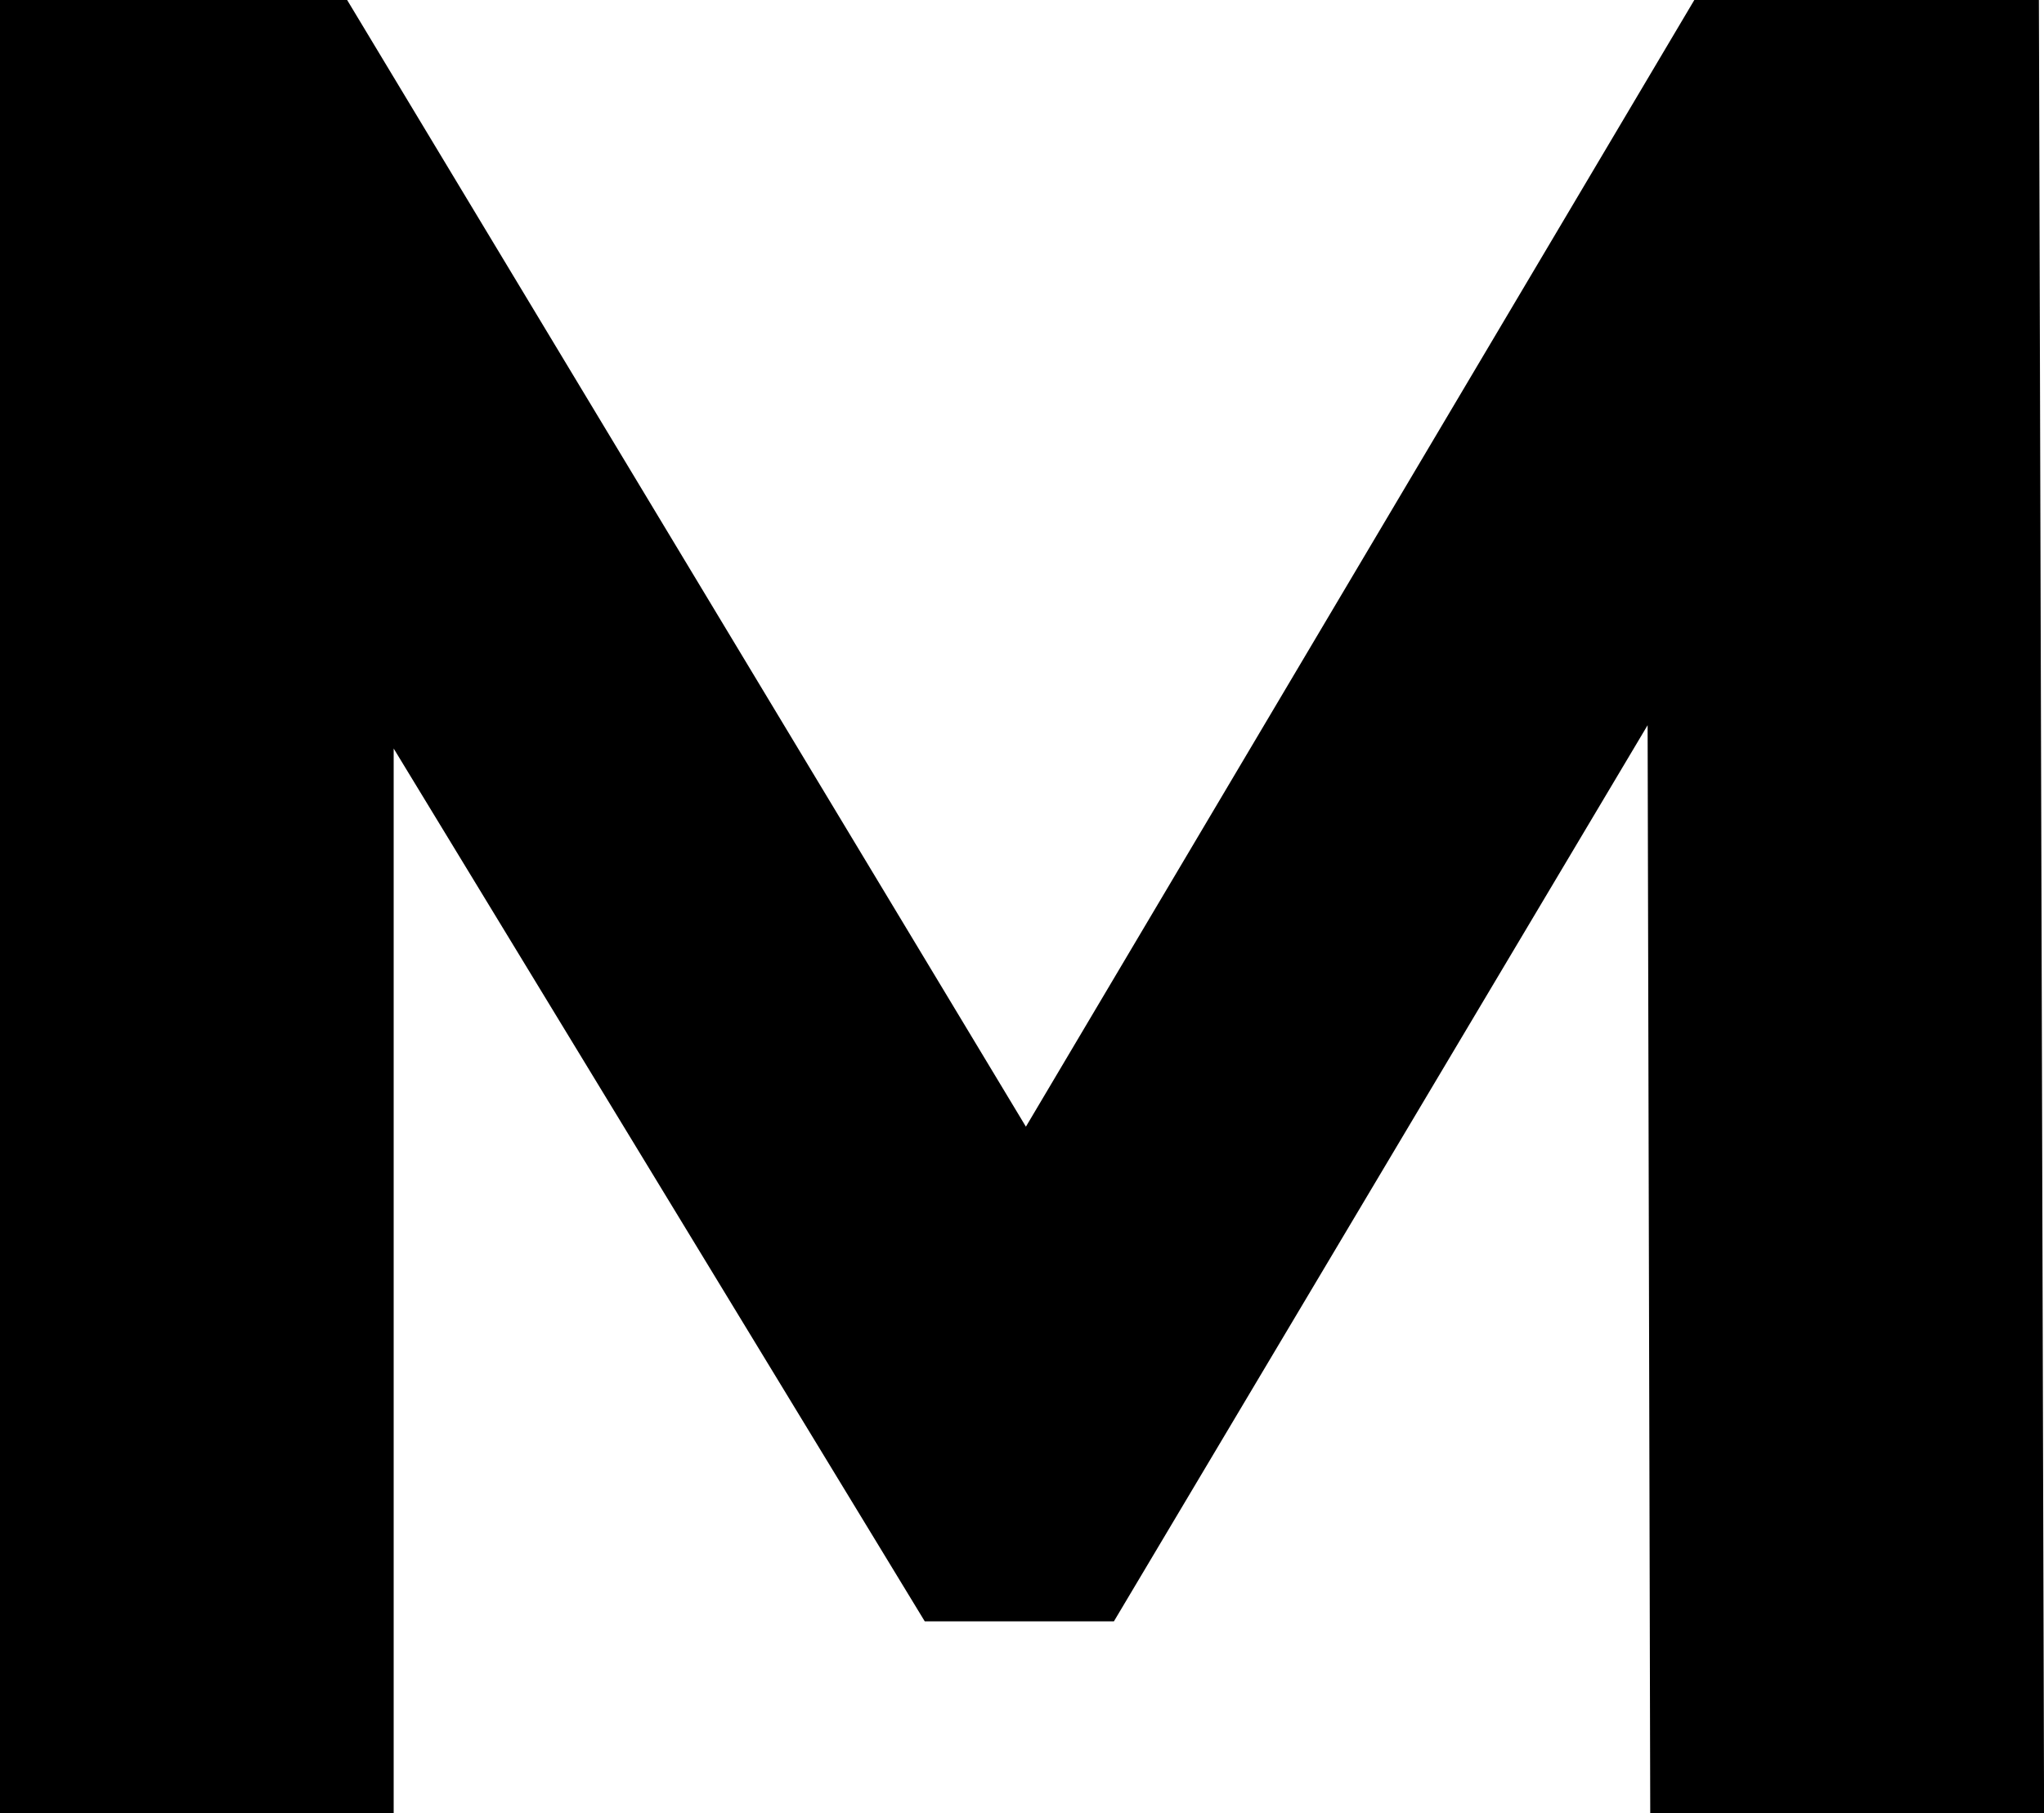 <?xml version="1.0" encoding="UTF-8"?>
<svg id="_Слой_2" data-name="Слой 2" xmlns="http://www.w3.org/2000/svg" viewBox="0 0 241.12 213.93">
  <g id="_Слой_1-2" data-name="Слой 1">
    <path d="M194.67,213.93l-.31-128.36-62.96,105.74h-22.31l-62.65-102.99v125.6H0V0h40.95l80.07,132.94L199.87,0h40.65l.61,213.93h-46.45Z"/>
  </g>
</svg>